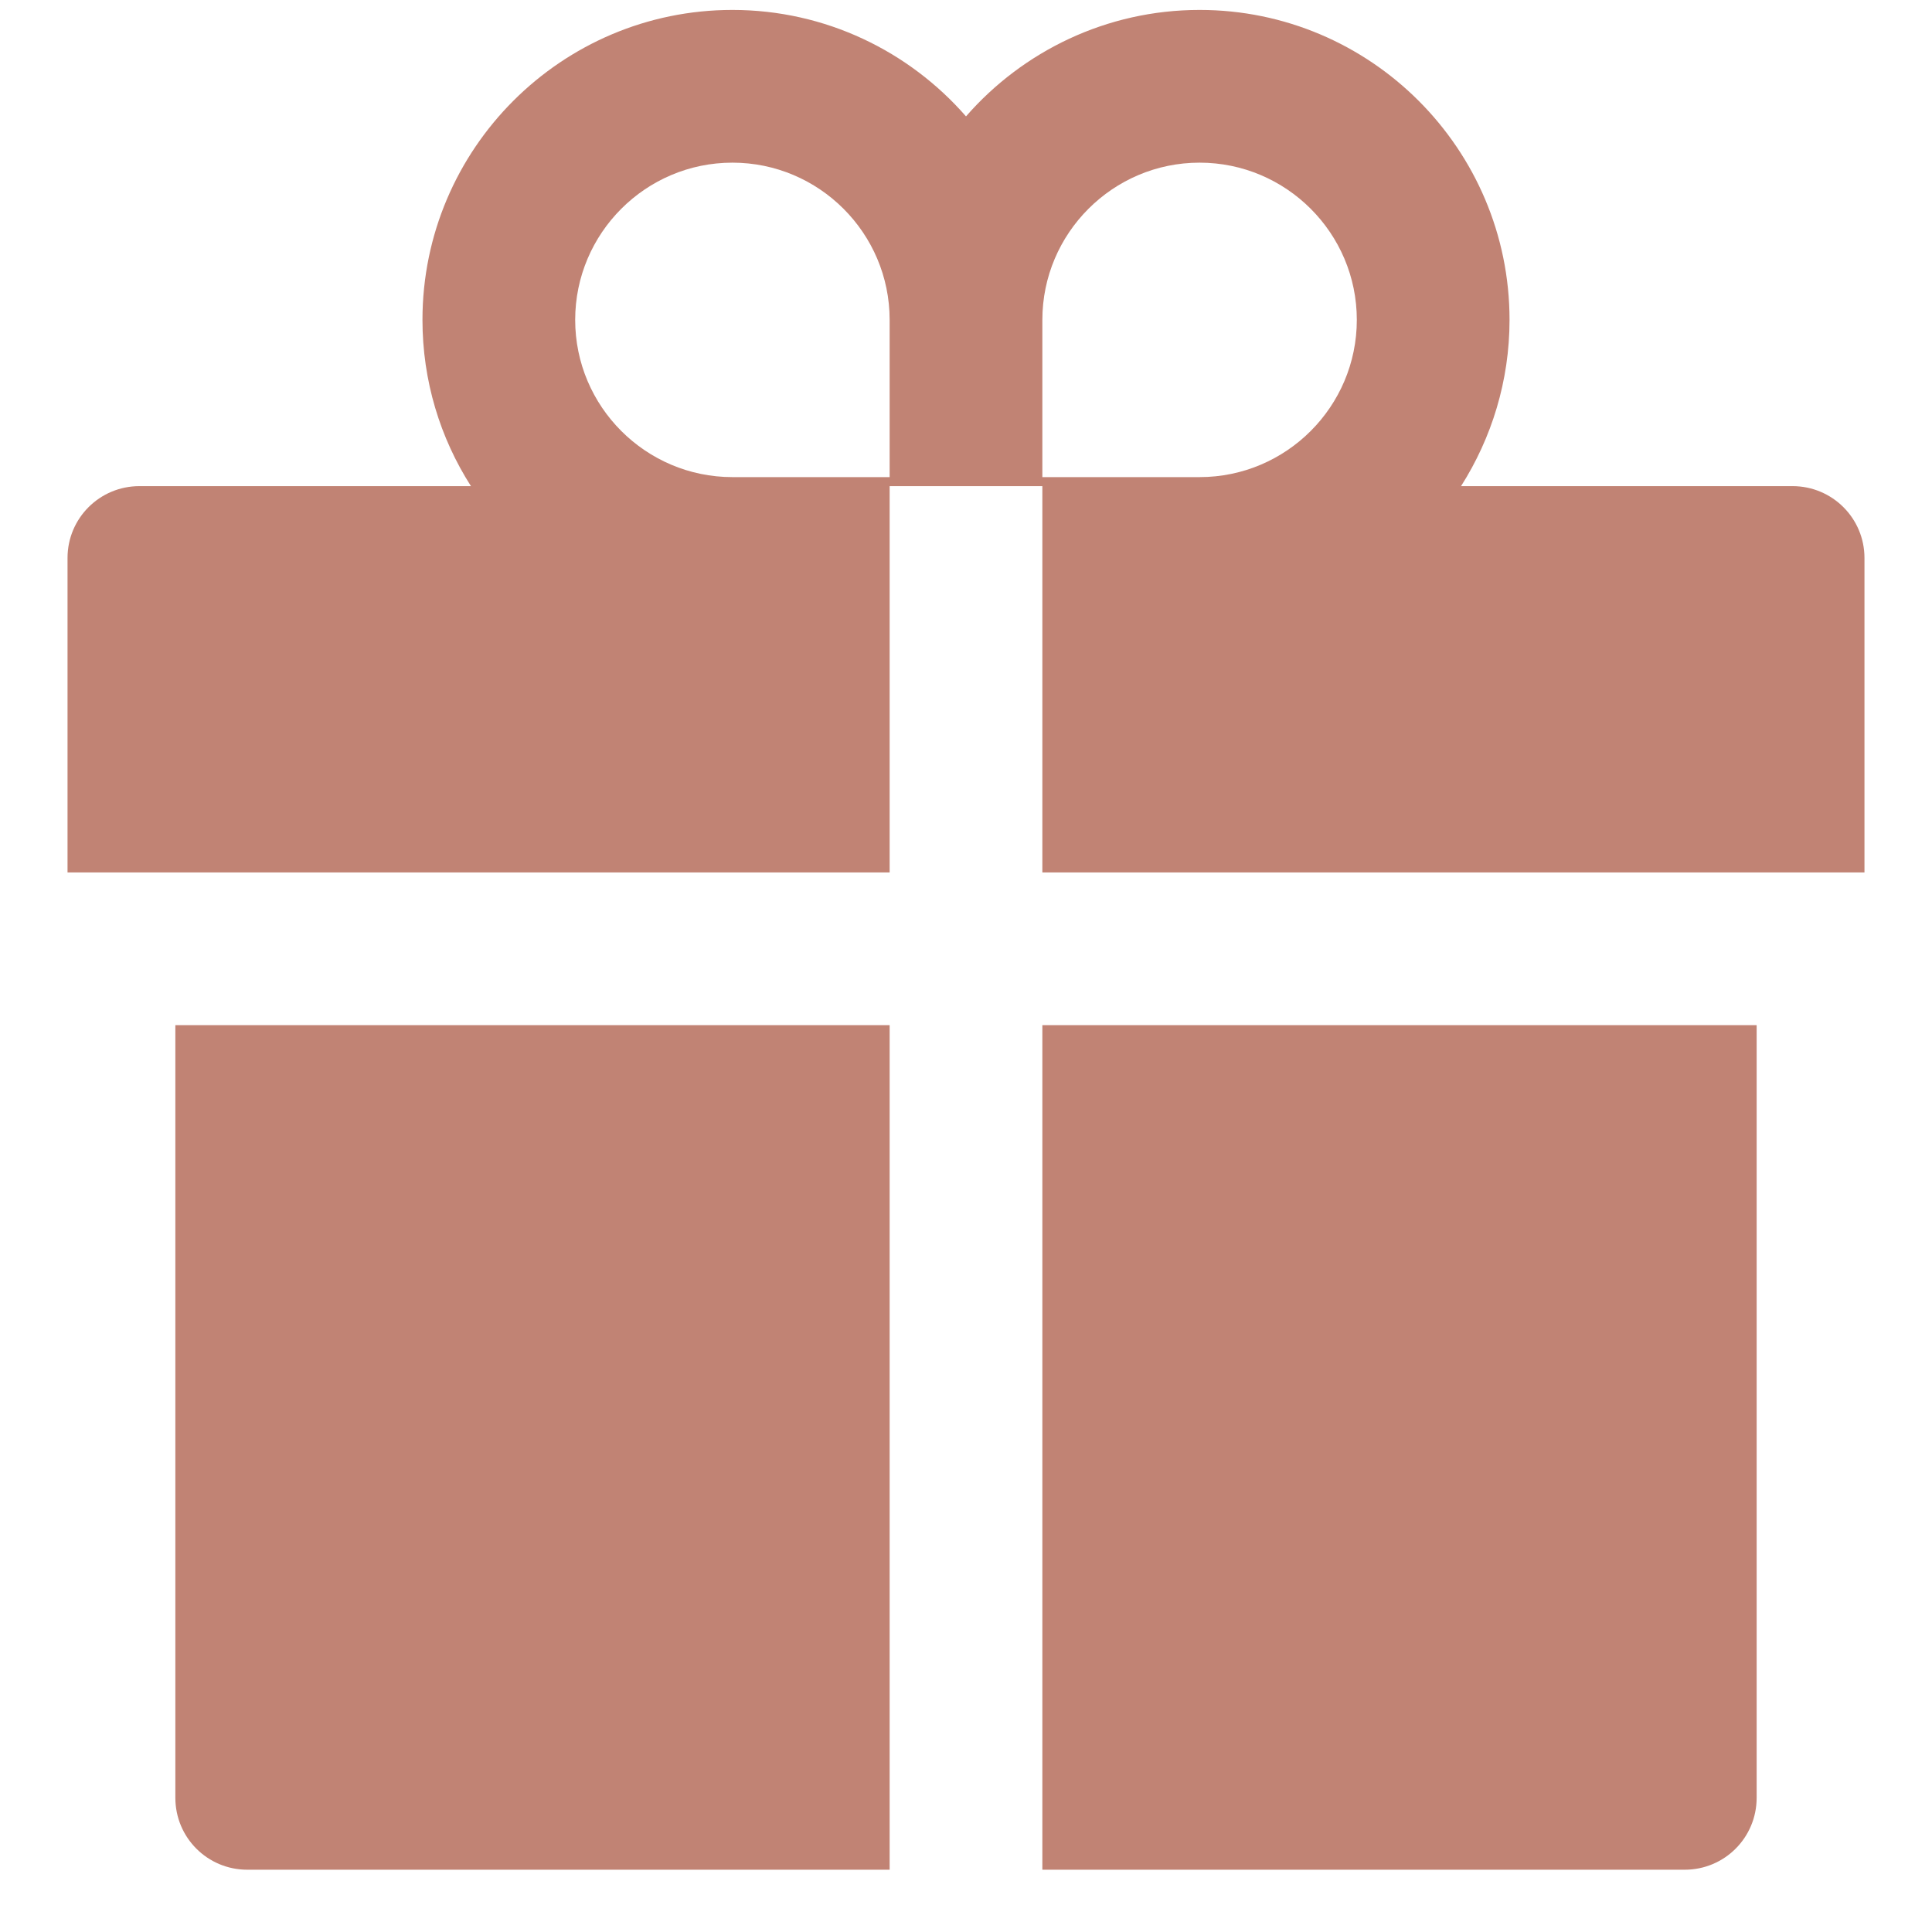 <?xml version="1.0" encoding="UTF-8"?> <svg xmlns="http://www.w3.org/2000/svg" width="21" height="21" viewBox="0 0 21 21" fill="none"> <path d="M1.906 19.541C1.906 19.974 2.255 20.323 2.688 20.323H9.67V11.143H1.906V19.541ZM11.33 20.323H18.312C18.745 20.323 19.094 19.974 19.094 19.541V11.143H11.33V20.323ZM19.484 5.284H15.881C16.213 4.761 16.408 4.141 16.408 3.477C16.408 1.619 14.897 0.108 13.039 0.108C12.028 0.108 11.118 0.557 10.5 1.265C9.882 0.557 8.972 0.108 7.961 0.108C6.103 0.108 4.592 1.619 4.592 3.477C4.592 4.141 4.785 4.761 5.119 5.284H1.516C1.083 5.284 0.734 5.633 0.734 6.065V9.483H9.67V5.284H11.33V9.483H20.266V6.065C20.266 5.633 19.916 5.284 19.484 5.284ZM9.67 5.186H7.961C7.019 5.186 6.252 4.419 6.252 3.477C6.252 2.535 7.019 1.768 7.961 1.768C8.903 1.768 9.67 2.535 9.67 3.477V5.186ZM13.039 5.186H11.33V3.477C11.33 2.535 12.097 1.768 13.039 1.768C13.981 1.768 14.748 2.535 14.748 3.477C14.748 4.419 13.981 5.186 13.039 5.186Z" fill="#C18374"></path> </svg> 
